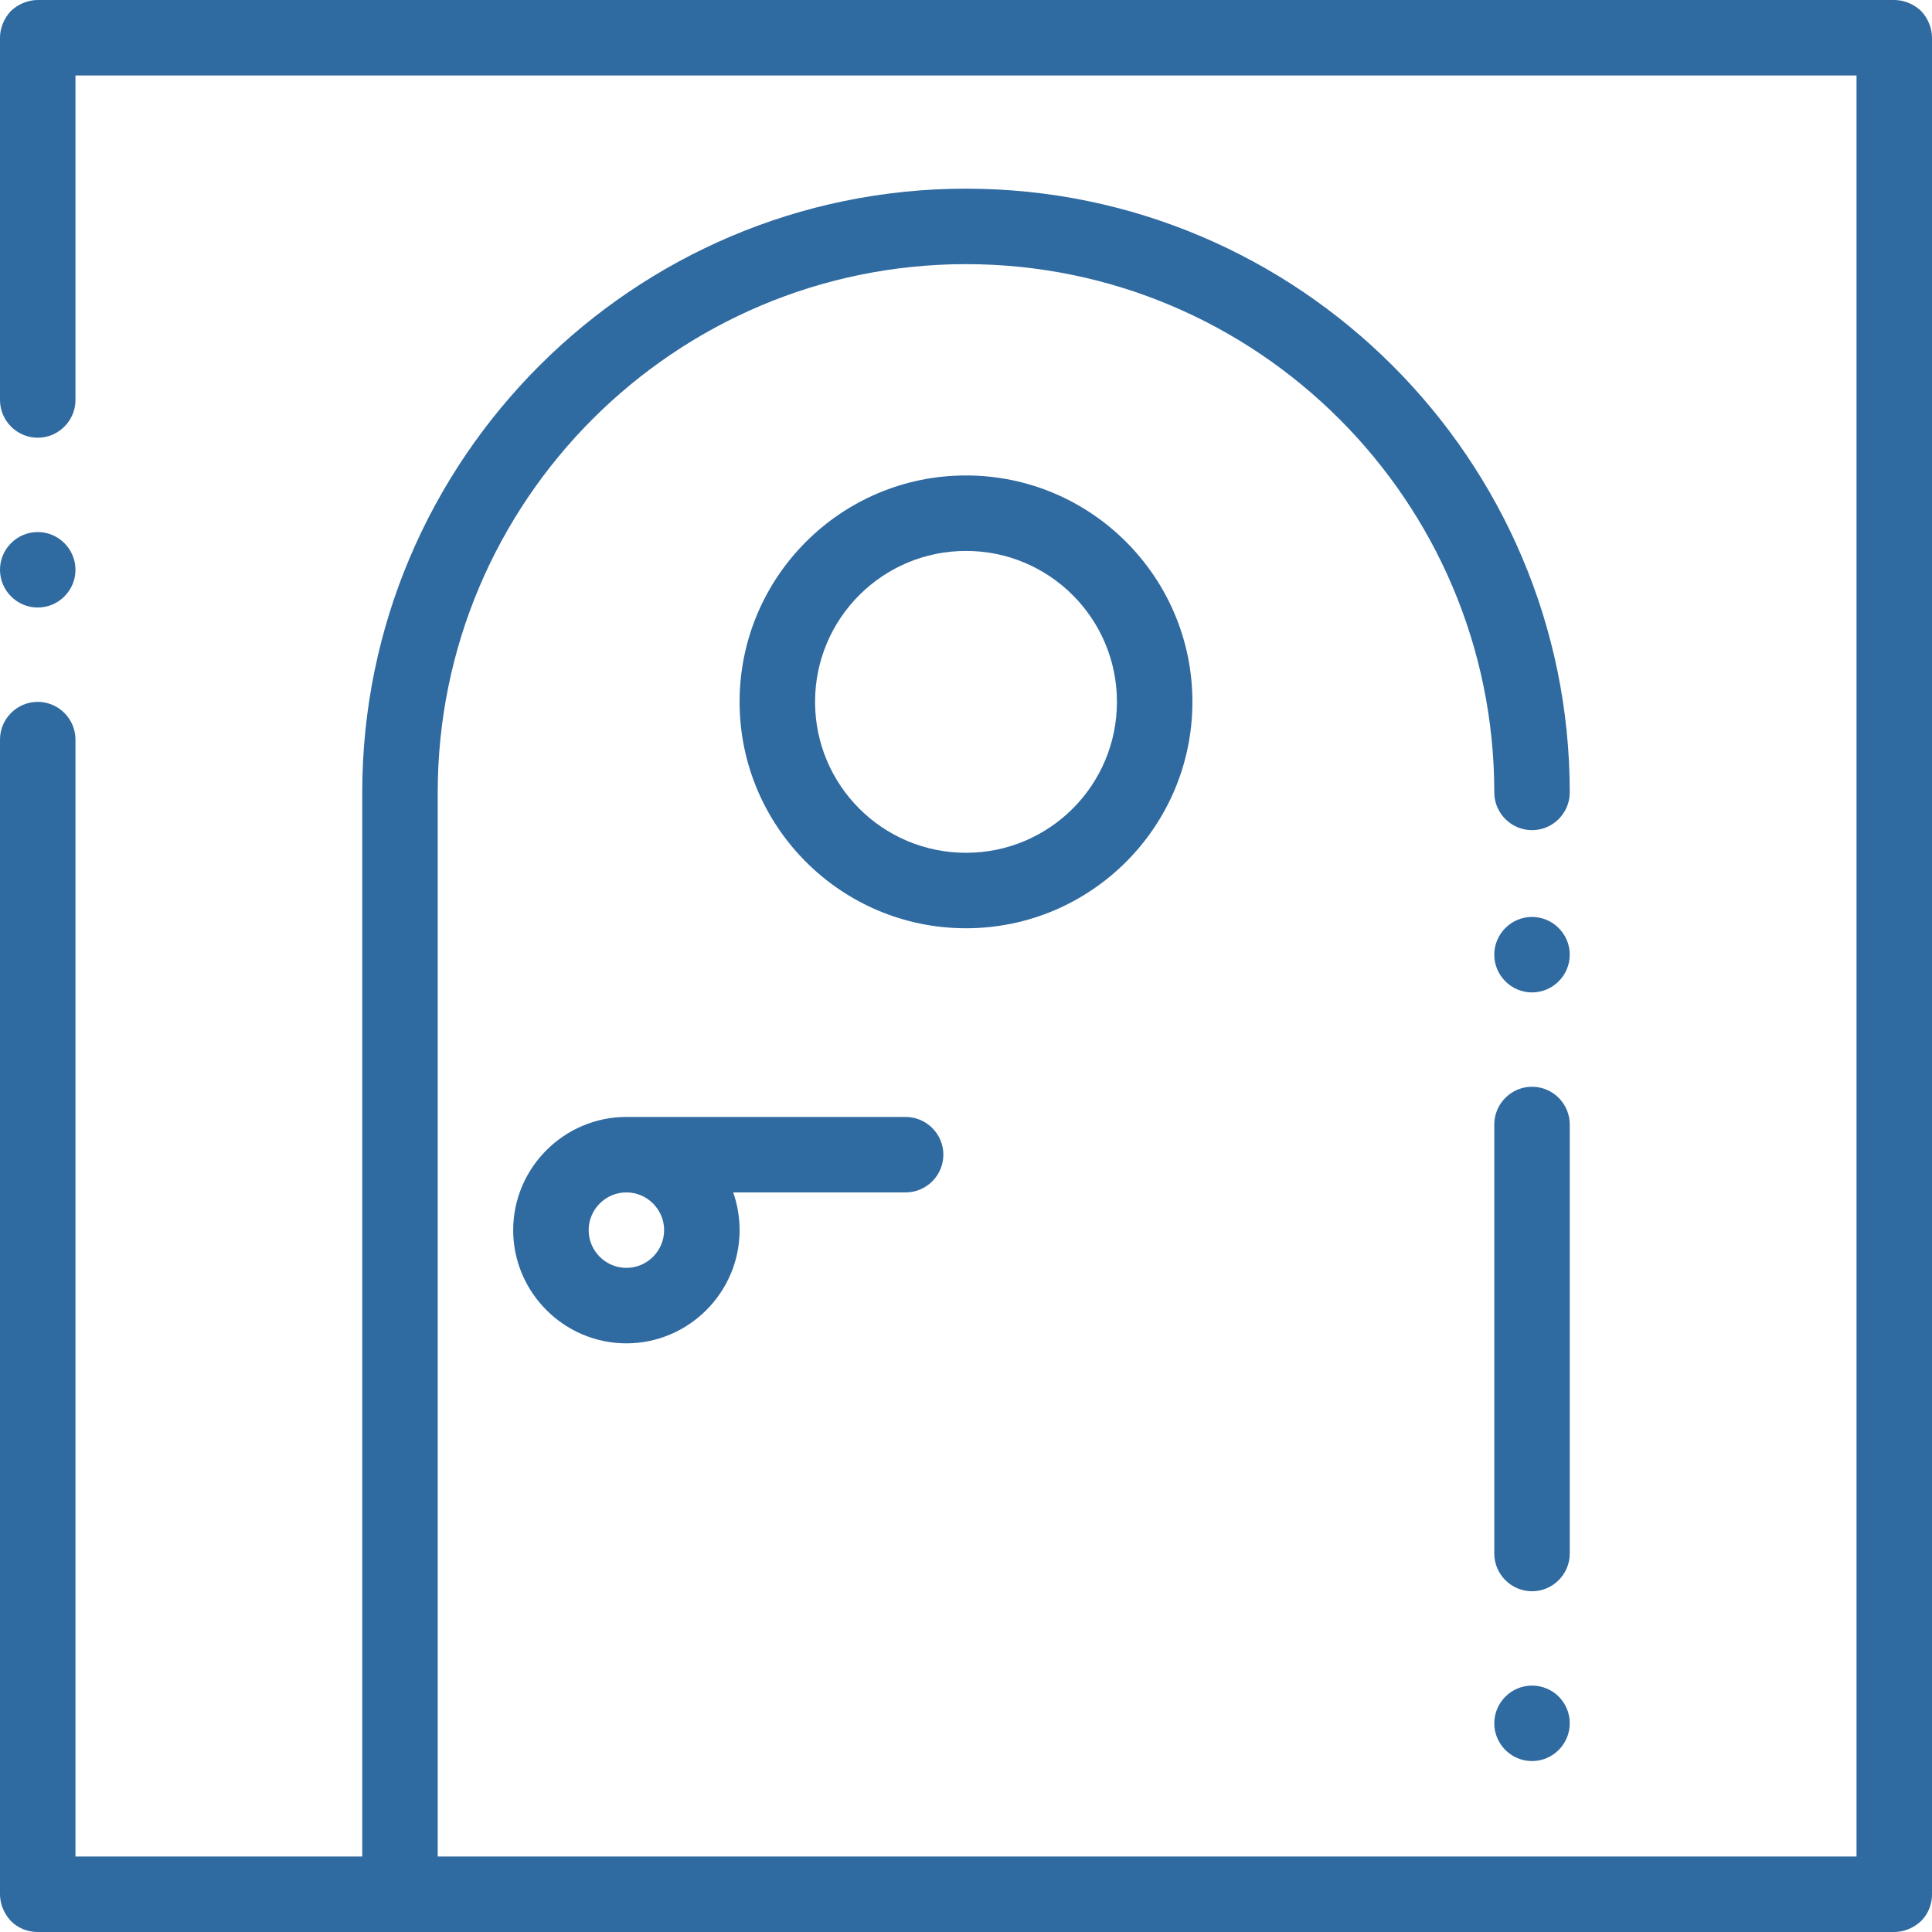 <?xml version="1.0" encoding="utf-8"?>
<!-- Generator: Adobe Illustrator 24.2.0, SVG Export Plug-In . SVG Version: 6.00 Build 0)  -->
<svg version="1.1" id="Layer_1" xmlns="http://www.w3.org/2000/svg" xmlns:xlink="http://www.w3.org/1999/xlink" x="0px" y="0px"
	 viewBox="0 0 512 512" style="enable-background:new 0 0 512 512;" xml:space="preserve">
<style type="text/css">
	.st0{fill:#2F6AA1;}
</style>
<path class="st0" d="M509.1,2.9C507.2,1.1,504.6,0,502,0H10C7.4,0,4.8,1.1,2.9,2.9C1.1,4.8,0,7.4,0,10v96c0,5.5,4.5,10,10,10
	s10-4.5,10-10V20h472v472H116V210c0-77.2,62.8-140,140-140s140,62.8,140,140c0,5.5,4.5,10,10,10s10-4.5,10-10
	c0-88.2-71.8-160-160-160S96,121.8,96,210v282H20V196c0-5.5-4.5-10-10-10s-10,4.5-10,10v306c0,2.6,1.1,5.2,2.9,7.1
	C4.8,511,7.3,512,10,512h492c2.6,0,5.2-1.1,7.1-2.9c1.9-1.9,2.9-4.4,2.9-7.1V10C512,7.4,510.9,4.8,509.1,2.9z"/>
<path class="st0" d="M10,161c5.5,0,10-4.5,10-10s-4.5-10-10-10s-10,4.5-10,10S4.5,161,10,161z"/>
<path class="st0" d="M406,446.7c-5.5,0-10,4.5-10,10s4.5,10,10,10s10-4.5,10-10C416,451.1,411.5,446.7,406,446.7z"/>
<path class="st0" d="M416,298c0-5.5-4.5-10-10-10s-10,4.5-10,10v113.7c0,5.5,4.5,10,10,10s10-4.5,10-10V298z"/>
<path class="st0" d="M406,243c-5.5,0-10,4.5-10,10s4.5,10,10,10s10-4.5,10-10S411.5,243,406,243z"/>
<path class="st0" d="M316,186c0-33.1-26.9-60-60-60s-60,26.9-60,60s26.9,60,60,60S316,219.1,316,186z M216,186c0-22.1,17.9-40,40-40
	s40,17.9,40,40s-17.9,40-40,40S216,208.1,216,186z"/>
<path class="st0" d="M250,306c0-5.5-4.5-10-10-10h-74c-16.5,0-30,13.5-30,30s13.5,30,30,30s30-13.5,30-30c0-3.5-0.6-6.9-1.7-10H240
	C245.5,316,250,311.5,250,306z M166,336c-5.5,0-10-4.5-10-10s4.5-10,10-10s10,4.5,10,10S171.5,336,166,336z"/>
</svg>
